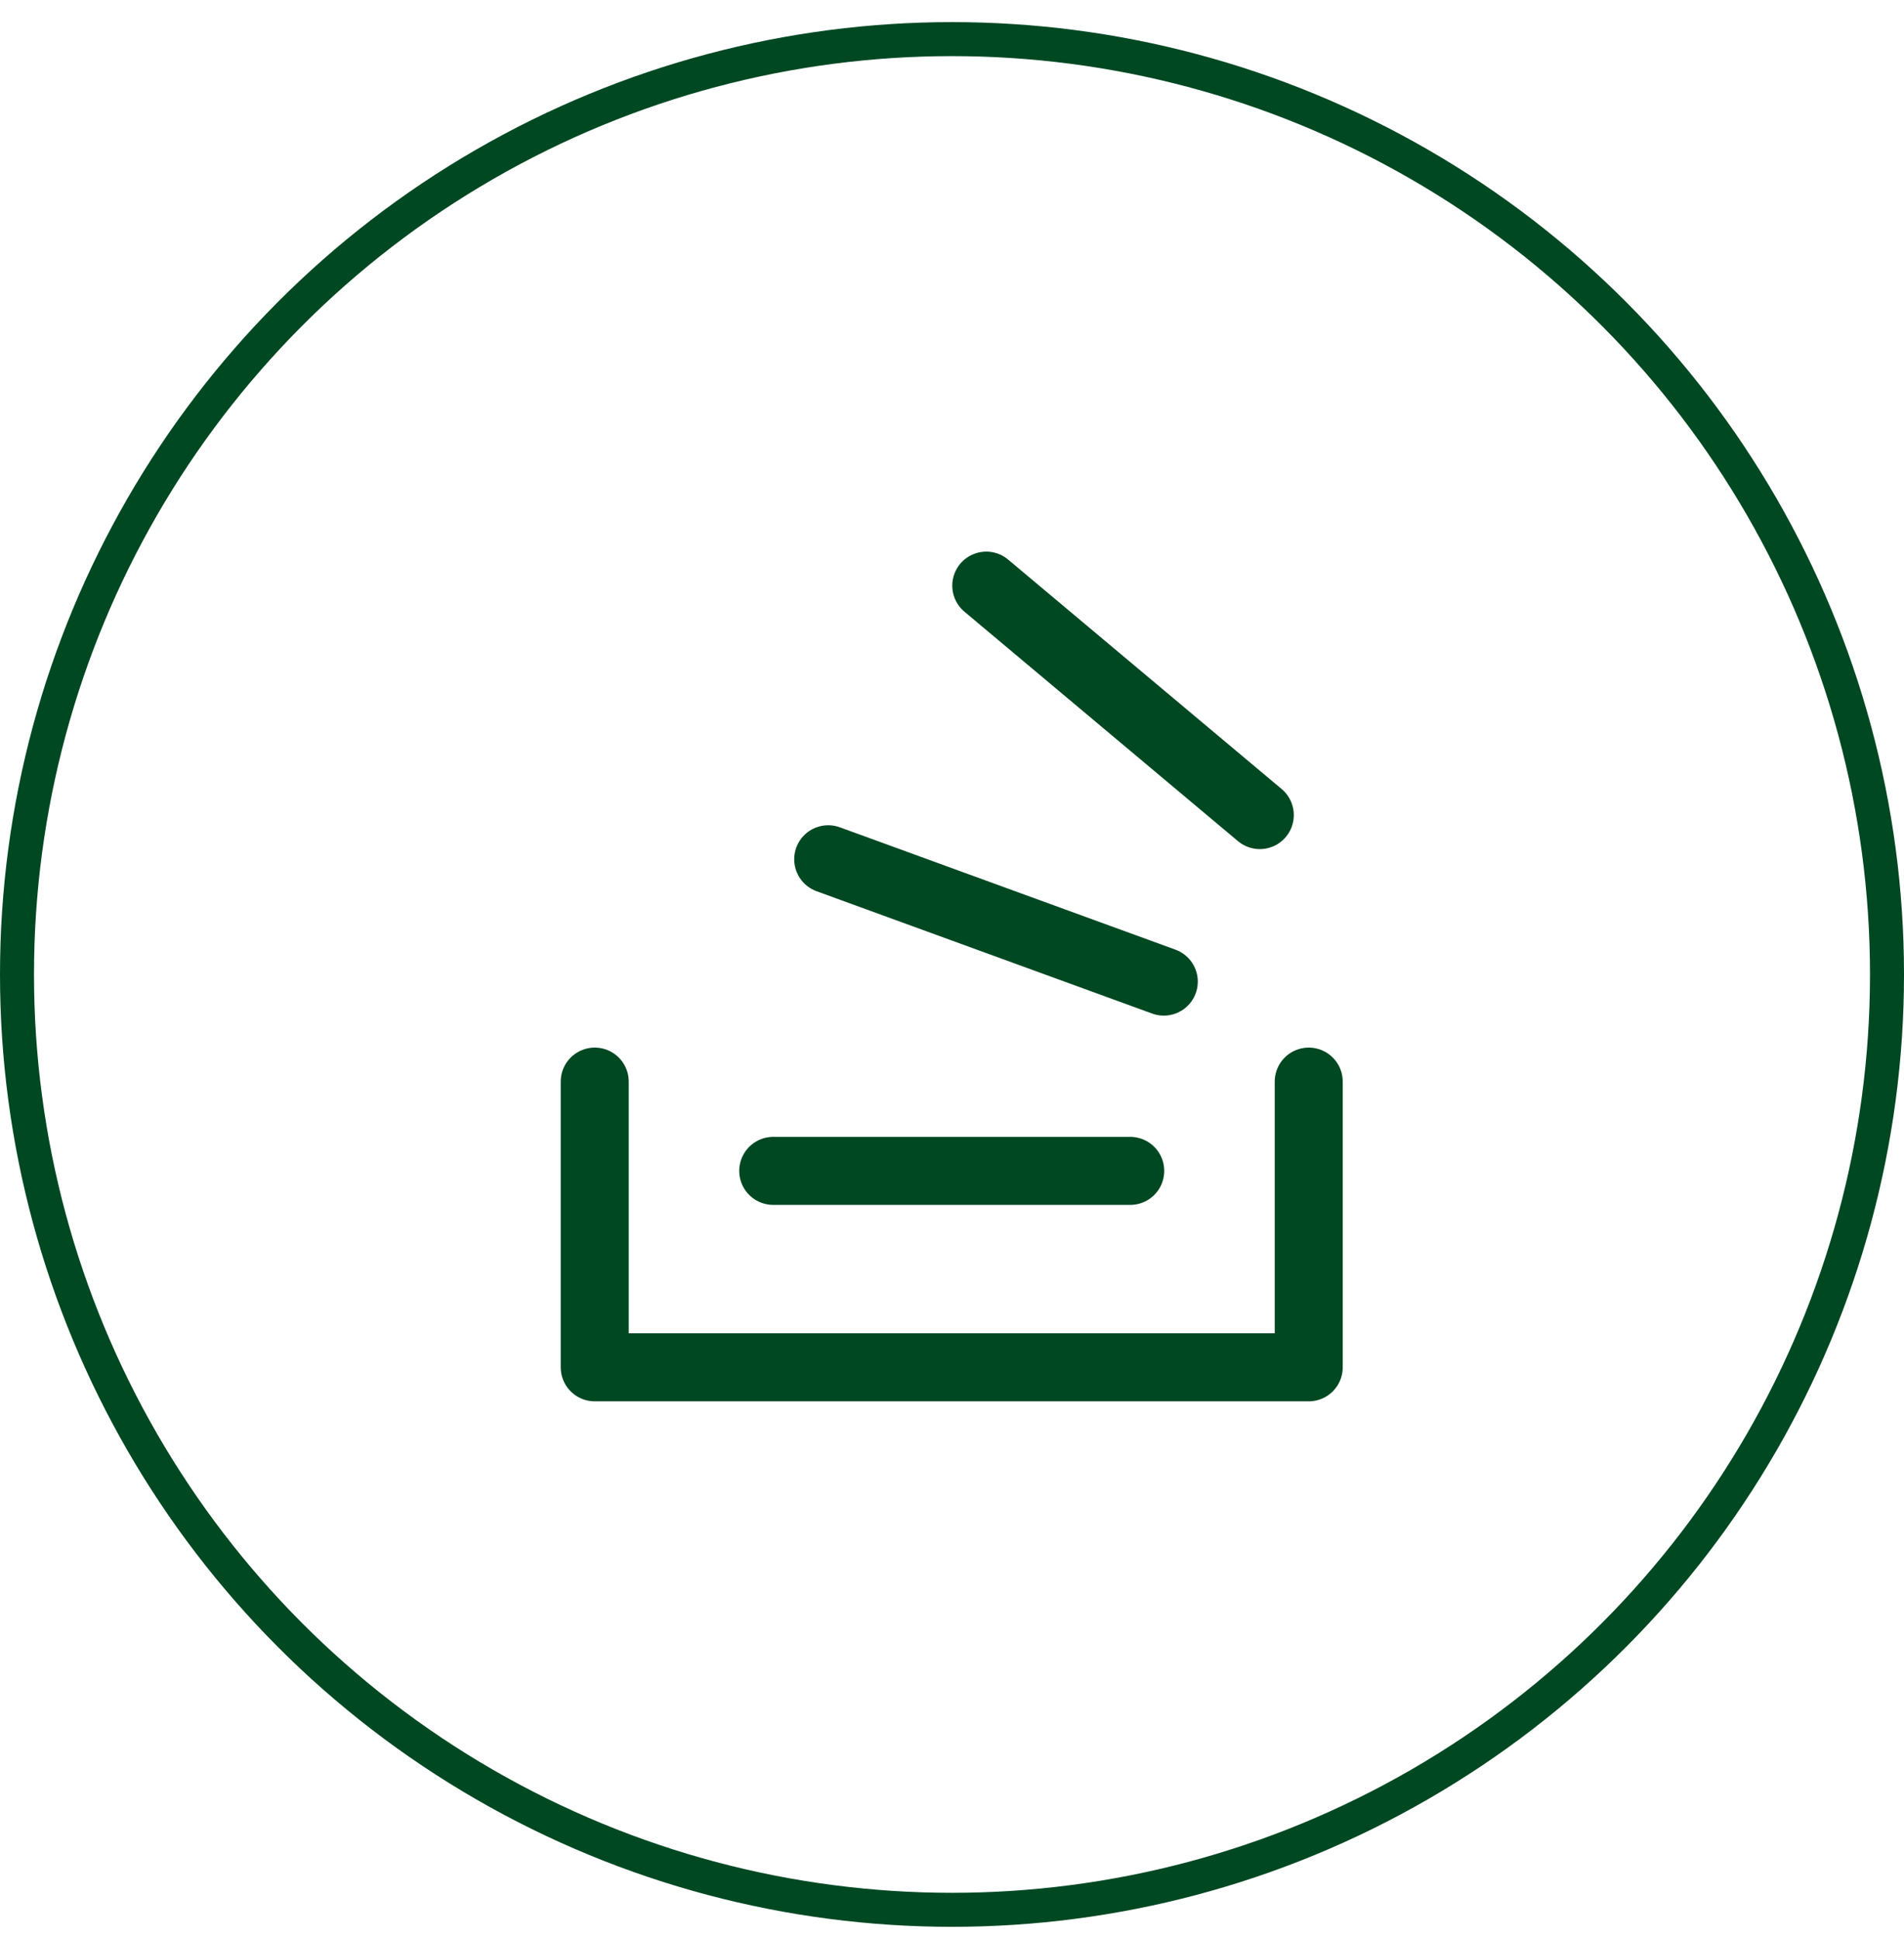 <svg width="56" height="57" viewBox="0 0 56 57" fill="none" xmlns="http://www.w3.org/2000/svg">
<circle cx="28" cy="28.65" r="27.5" stroke="#004822"/>
<path d="M17.492 31.8V40.2H38.492V31.8" stroke="#004822" stroke-width="2" stroke-linecap="round" stroke-linejoin="round"/>
<path d="M22.742 34.425H33.242" stroke="#004822" stroke-width="2" stroke-linecap="round" stroke-linejoin="round"/>
<path d="M24.359 25.263L34.229 28.86" stroke="#004822" stroke-width="2" stroke-linecap="round" stroke-linejoin="round"/>
<path d="M29.008 17.218L37.053 23.964" stroke="#004822" stroke-width="2" stroke-linecap="round" stroke-linejoin="round"/>
</svg>
